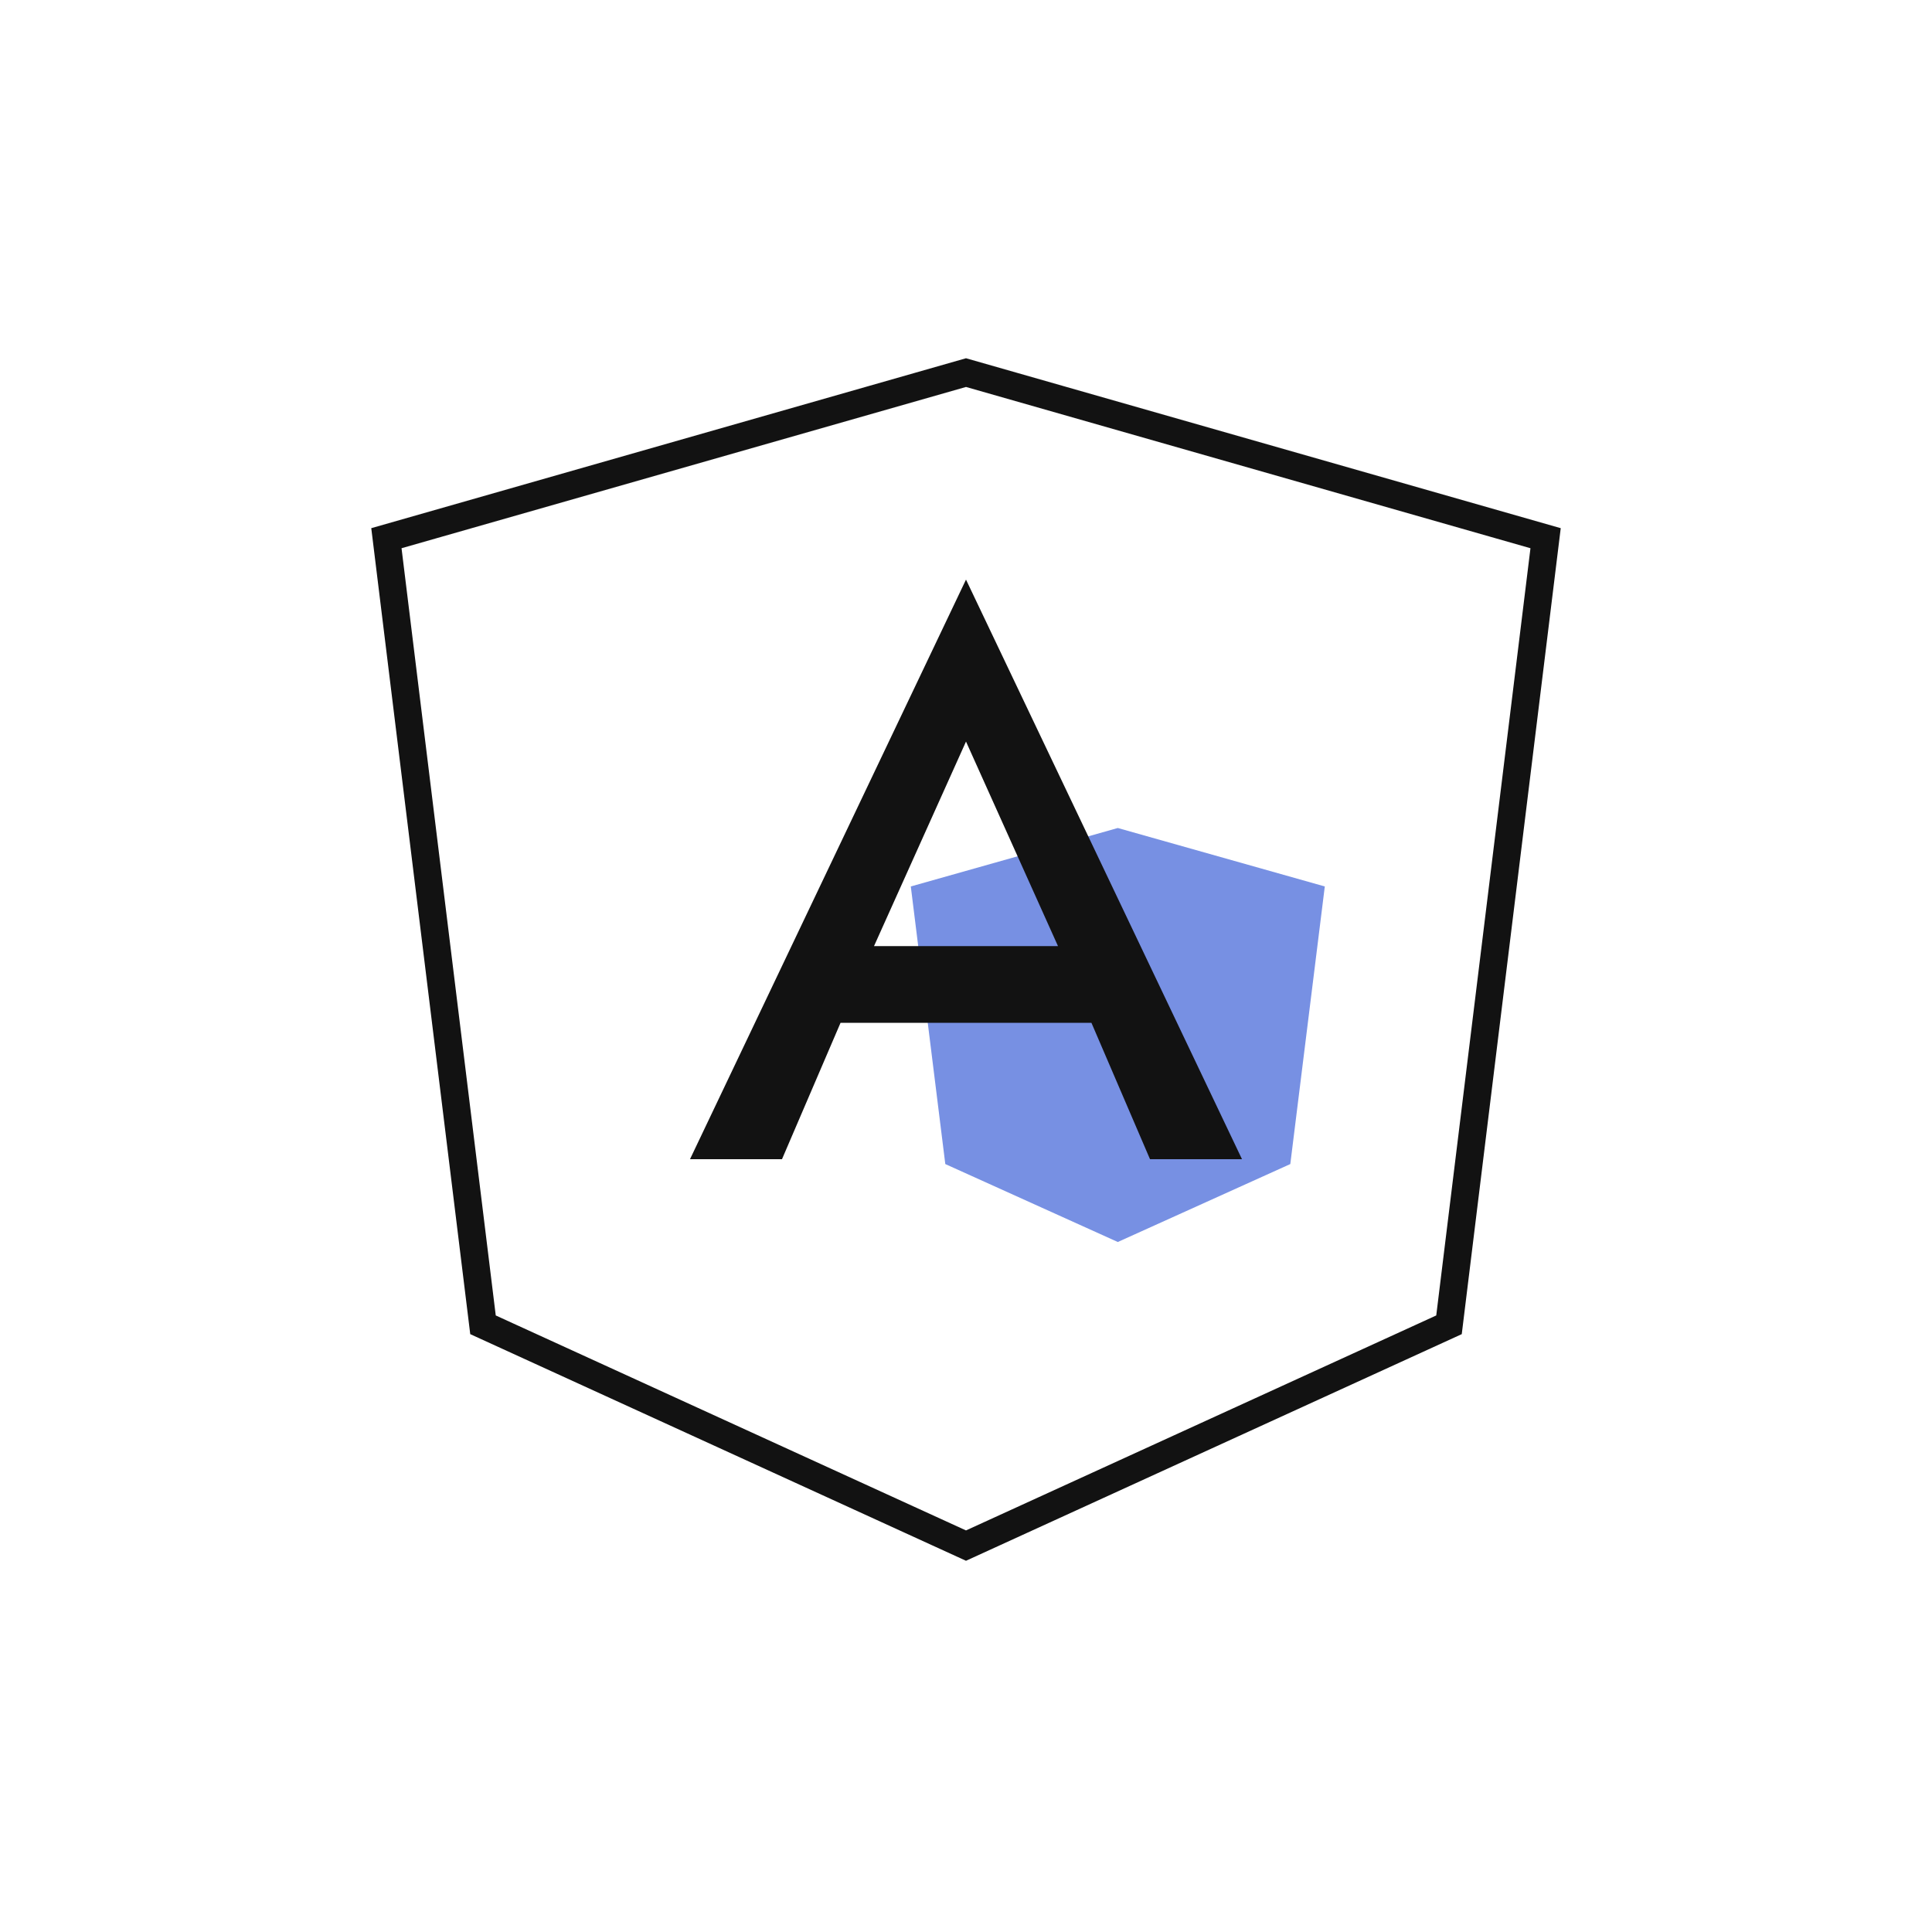 <svg width="70" height="70" viewBox="0 0 70 70" fill="none" xmlns="http://www.w3.org/2000/svg">
<path opacity="0.65" d="M48 32.118L40.5 30L33 32.118L34.25 42.176L40.5 45L46.75 42.176L48 32.118Z" fill="#2F55D4"/>
<path d="M35 21L45 42H41.667L39.545 37.059H35V34.279H38.333L35 26.868V21Z" fill="#121212"/>
<path d="M35 21L25 42H28.333L30.454 37.059H35V34.279H31.667L35 26.868V21Z" fill="#121212"/>
<path d="M56 19.5L35 13.5L14 19.5L17.5 48L35 56L52.5 48L56 19.5Z" stroke="#121212"/>
</svg>
